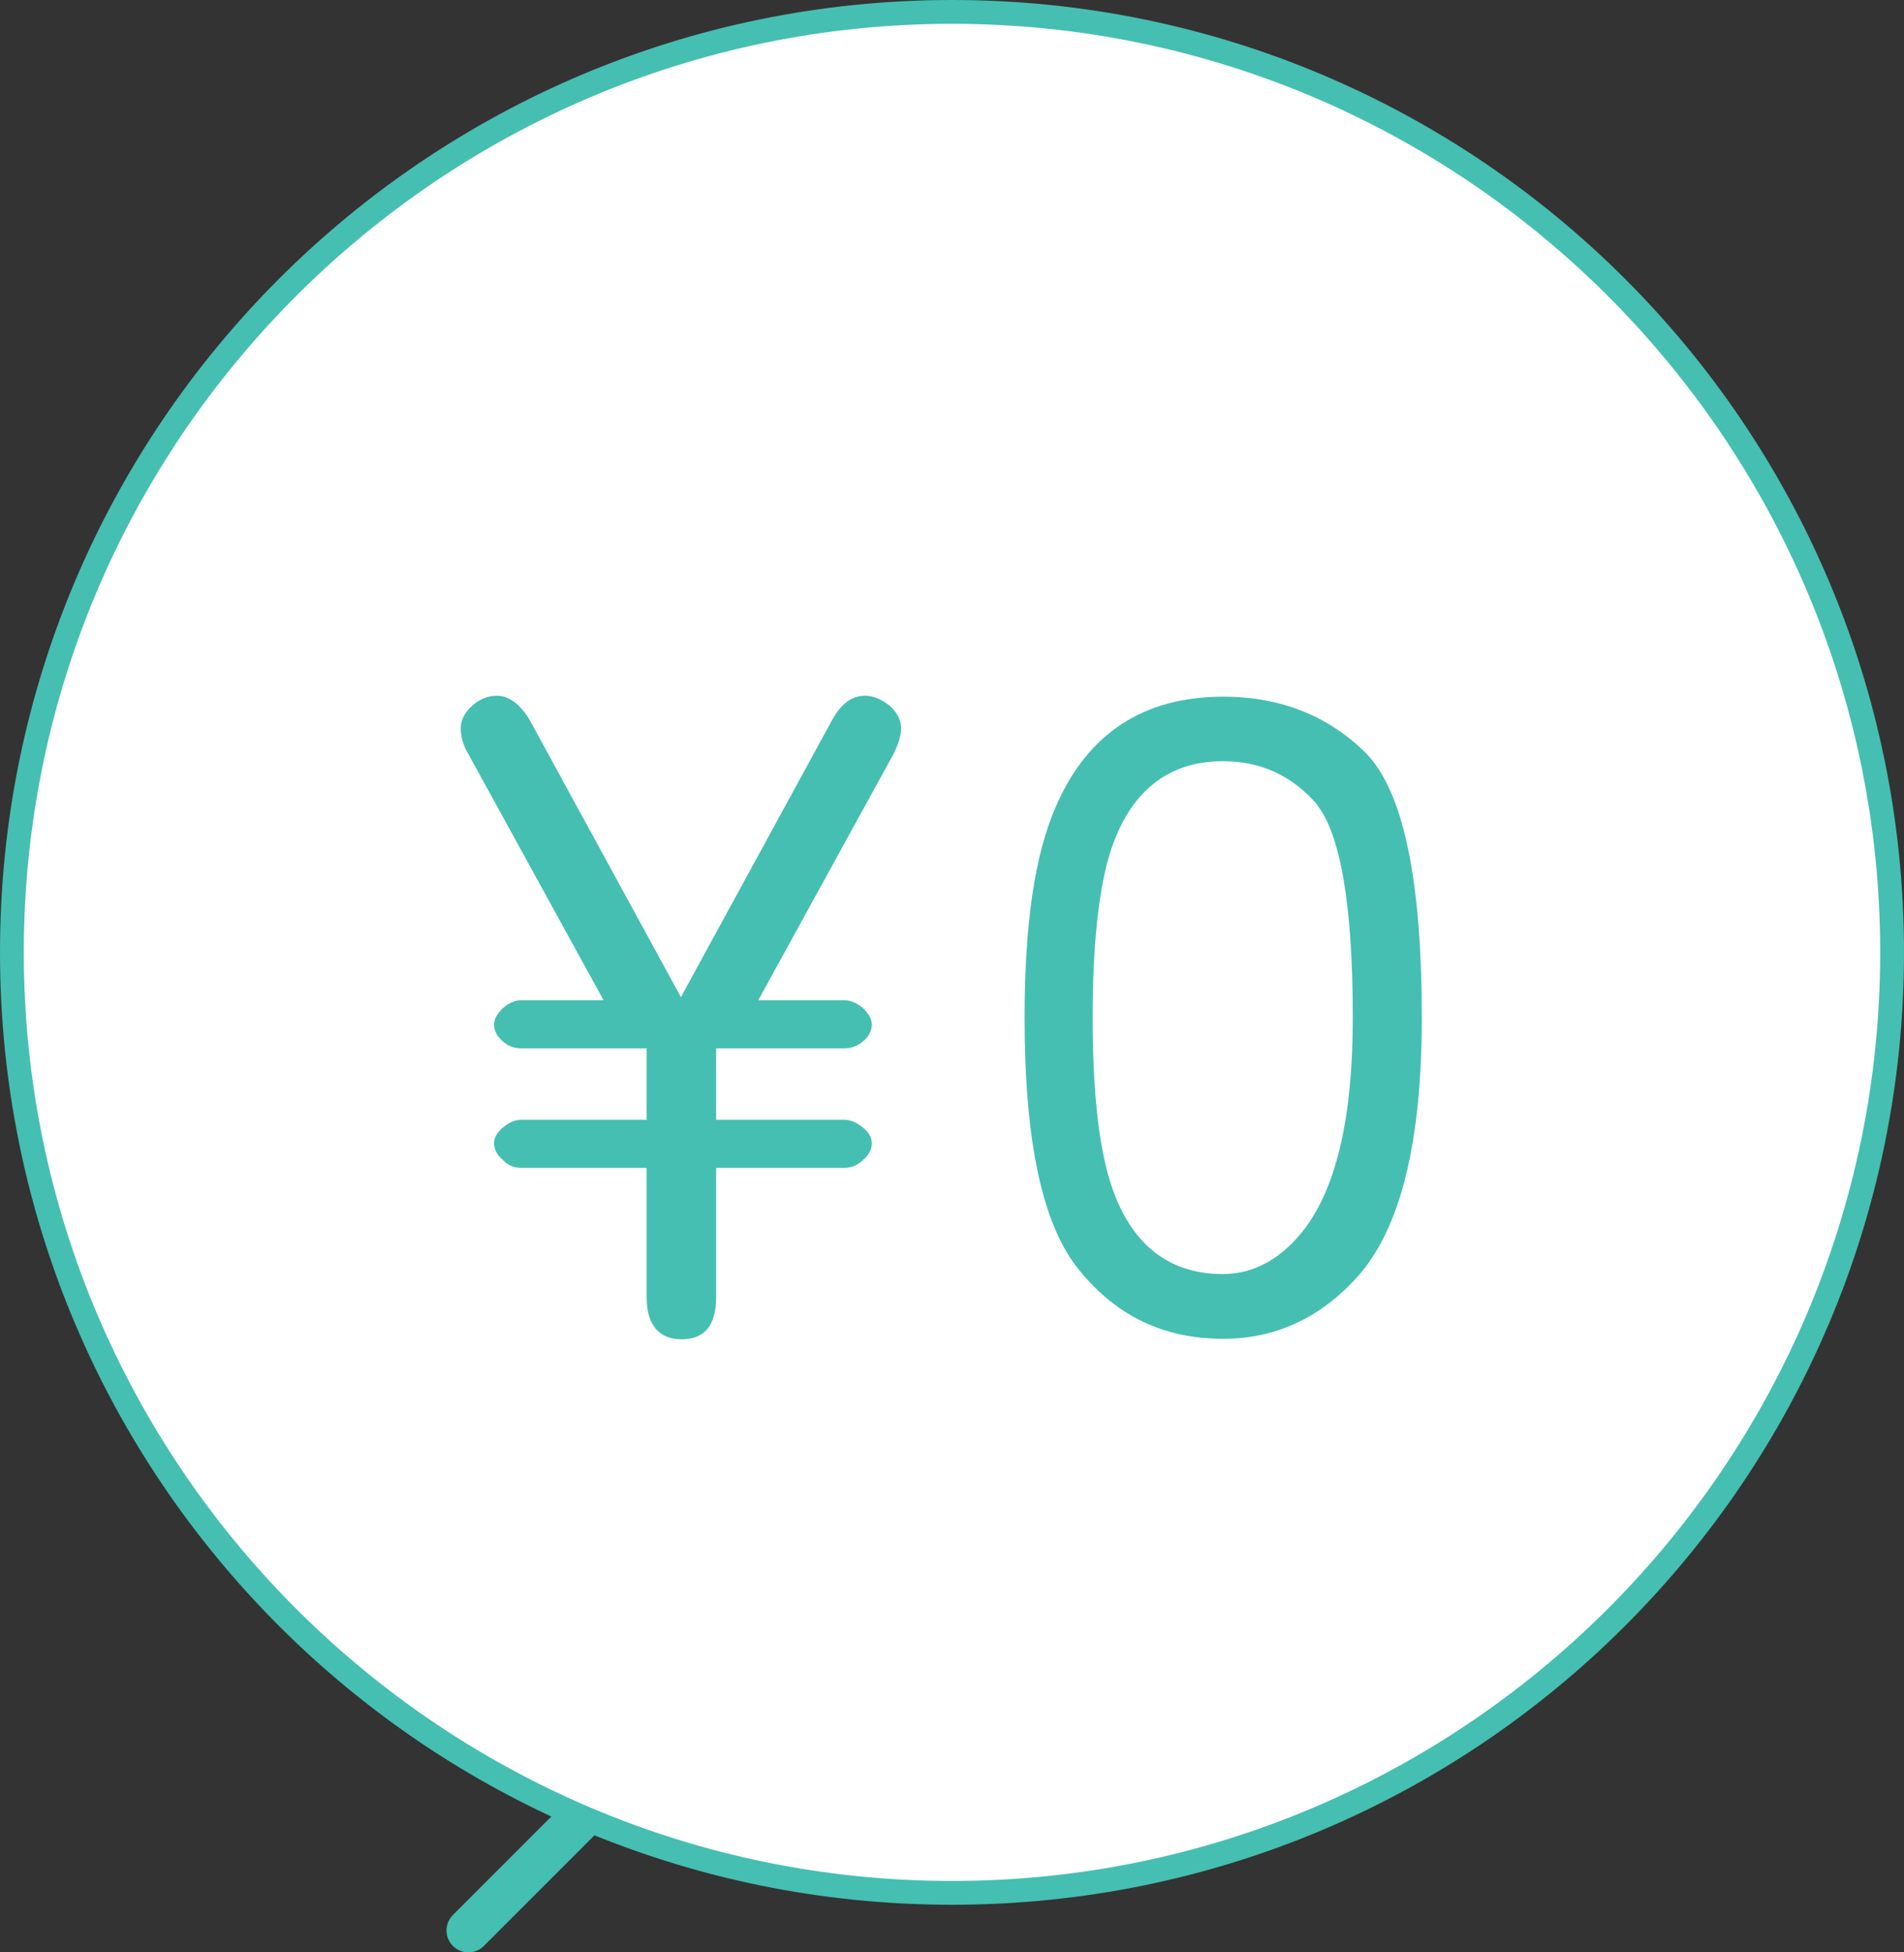 <?xml version="1.0" encoding="UTF-8"?><svg id="_レイヤー_2" xmlns="http://www.w3.org/2000/svg" width="80" height="82" viewBox="0 0 80 82"><rect x="0" y="0" width="80" height="82" fill="#333333" stroke="none"/><defs><style>.cls-1{fill:#fff;}.cls-2{fill:#45bfb2;}</style></defs><g id="_レイアウト"><path class="cls-2" d="M19.68,82c-.23,0-.47-.09-.65-.27-.36-.36-.36-.94,0-1.3l19.4-19.4c.36-.36.94-.36,1.3,0s.36.94,0,1.3l-19.4,19.4c-.18.18-.41.27-.65.27Z"/><path class="cls-1" d="M40,79.5C18.22,79.5.5,61.78.5,40S18.22.5,40,.5s39.5,17.72,39.5,39.5-17.72,39.5-39.5,39.5Z"/><path class="cls-2" d="M40,1c21.5,0,39,17.5,39,39s-17.5,39-39,39S1,61.5,1,40,18.5,1,40,1M40,0C17.91,0,0,17.91,0,40s17.91,40,40,40,40-17.91,40-40S62.09,0,40,0h0Z"/><path class="cls-2" d="M37.53,31.69l-5.67,10.32h3.62c.25,0,.53.12.78.33.25.25.37.45.37.7s-.12.49-.37.7c-.25.21-.53.29-.78.29h-5.39v3h5.39c.25,0,.53.12.78.33.25.21.37.41.37.66s-.12.49-.37.7c-.25.25-.53.33-.78.33h-5.39v5.43c0,1.19-.49,1.77-1.44,1.77s-1.48-.58-1.48-1.77v-5.43h-5.26c-.29,0-.54-.08-.78-.33-.25-.21-.37-.45-.37-.7s.12-.45.37-.66c.25-.21.49-.33.78-.33h5.26v-3h-5.26c-.29,0-.54-.08-.78-.29-.25-.21-.37-.45-.37-.7s.12-.45.37-.7c.25-.21.49-.33.78-.33h3.45l-5.67-10.32c-.25-.41-.33-.78-.33-1.11s.16-.66.49-.95c.29-.25.62-.41,1.03-.41.49,0,.95.33,1.36.99l6.37,11.67,6.37-11.67c.37-.66.82-.99,1.36-.99.37,0,.7.16,1.03.41.33.29.49.62.49.95s-.12.7-.33,1.11Z"/><path class="cls-2" d="M57.02,53.64c-1.56,1.73-3.45,2.59-5.63,2.59-2.47,0-4.48-.95-6.04-2.88-1.56-1.89-2.3-5.43-2.3-10.61,0-3.86.41-6.82,1.32-8.88,1.32-3.04,3.66-4.6,7.03-4.6,2.42,0,4.44.82,6,2.38,1.56,1.6,2.34,5.3,2.34,11.1,0,5.26-.9,8.88-2.71,10.89ZM55.33,33.78c-1.03-1.19-2.34-1.81-3.95-1.81-2.3,0-3.91,1.27-4.73,3.82-.49,1.56-.74,3.91-.74,6.95s.25,5.34.74,6.91c.82,2.59,2.43,3.86,4.73,3.86,1.32,0,2.51-.66,3.49-1.97,1.32-1.81,1.97-4.73,1.97-8.8,0-4.77-.53-7.73-1.52-8.96Z"/></g></svg>